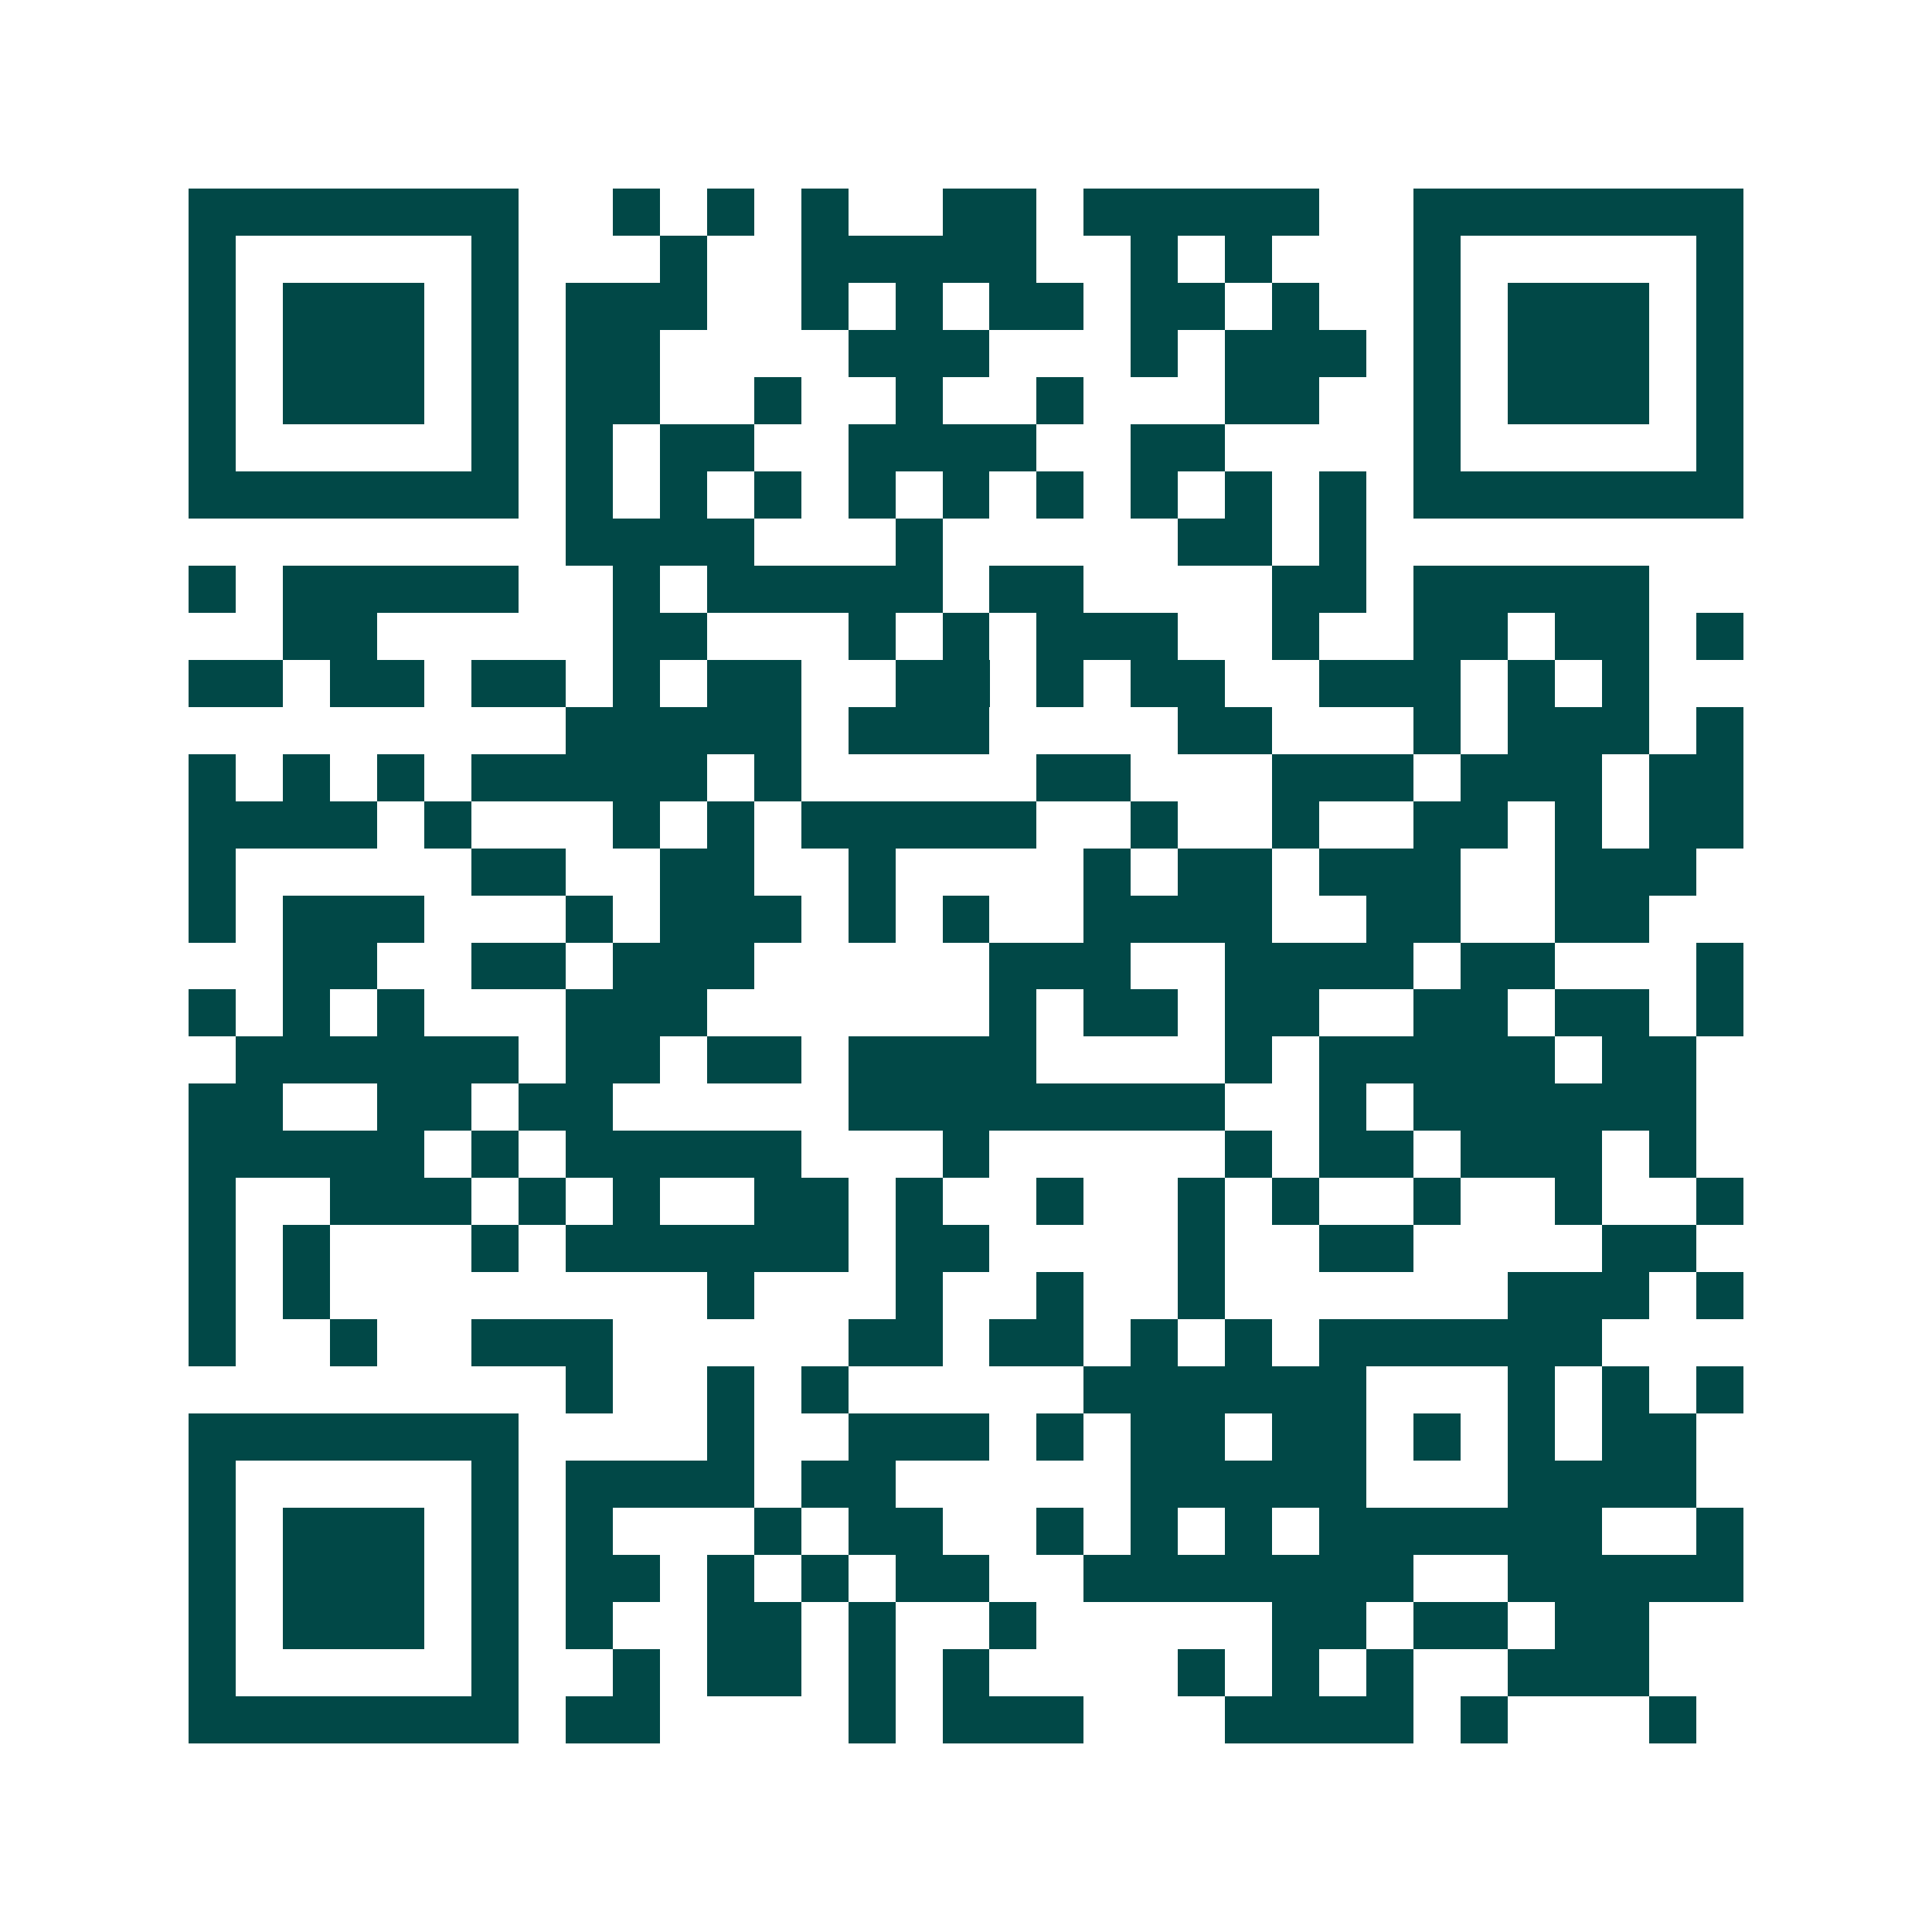 <svg xmlns="http://www.w3.org/2000/svg" width="200" height="200" viewBox="0 0 41 41" shape-rendering="crispEdges"><path fill="#ffffff" d="M0 0h41v41H0z"/><path stroke="#014847" d="M4 4.5h7m2 0h1m1 0h1m1 0h1m2 0h2m1 0h5m2 0h7M4 5.5h1m5 0h1m3 0h1m2 0h5m2 0h1m1 0h1m3 0h1m5 0h1M4 6.5h1m1 0h3m1 0h1m1 0h3m2 0h1m1 0h1m1 0h2m1 0h2m1 0h1m2 0h1m1 0h3m1 0h1M4 7.5h1m1 0h3m1 0h1m1 0h2m4 0h3m3 0h1m1 0h3m1 0h1m1 0h3m1 0h1M4 8.5h1m1 0h3m1 0h1m1 0h2m2 0h1m2 0h1m2 0h1m3 0h2m2 0h1m1 0h3m1 0h1M4 9.5h1m5 0h1m1 0h1m1 0h2m2 0h4m2 0h2m4 0h1m5 0h1M4 10.5h7m1 0h1m1 0h1m1 0h1m1 0h1m1 0h1m1 0h1m1 0h1m1 0h1m1 0h1m1 0h7M12 11.5h4m3 0h1m5 0h2m1 0h1M4 12.5h1m1 0h5m2 0h1m1 0h5m1 0h2m4 0h2m1 0h5M6 13.5h2m5 0h2m3 0h1m1 0h1m1 0h3m2 0h1m2 0h2m1 0h2m1 0h1M4 14.5h2m1 0h2m1 0h2m1 0h1m1 0h2m2 0h2m1 0h1m1 0h2m2 0h3m1 0h1m1 0h1M12 15.5h5m1 0h3m4 0h2m3 0h1m1 0h3m1 0h1M4 16.5h1m1 0h1m1 0h1m1 0h5m1 0h1m5 0h2m3 0h3m1 0h3m1 0h2M4 17.5h4m1 0h1m3 0h1m1 0h1m1 0h5m2 0h1m2 0h1m2 0h2m1 0h1m1 0h2M4 18.5h1m5 0h2m2 0h2m2 0h1m4 0h1m1 0h2m1 0h3m2 0h3M4 19.5h1m1 0h3m3 0h1m1 0h3m1 0h1m1 0h1m2 0h4m2 0h2m2 0h2M6 20.5h2m2 0h2m1 0h3m5 0h3m2 0h4m1 0h2m3 0h1M4 21.5h1m1 0h1m1 0h1m3 0h3m6 0h1m1 0h2m1 0h2m2 0h2m1 0h2m1 0h1M5 22.5h6m1 0h2m1 0h2m1 0h4m4 0h1m1 0h5m1 0h2M4 23.5h2m2 0h2m1 0h2m5 0h8m2 0h1m1 0h6M4 24.5h5m1 0h1m1 0h5m3 0h1m5 0h1m1 0h2m1 0h3m1 0h1M4 25.5h1m2 0h3m1 0h1m1 0h1m2 0h2m1 0h1m2 0h1m2 0h1m1 0h1m2 0h1m2 0h1m2 0h1M4 26.5h1m1 0h1m3 0h1m1 0h6m1 0h2m4 0h1m2 0h2m4 0h2M4 27.5h1m1 0h1m8 0h1m3 0h1m2 0h1m2 0h1m6 0h3m1 0h1M4 28.5h1m2 0h1m2 0h3m5 0h2m1 0h2m1 0h1m1 0h1m1 0h6M12 29.5h1m2 0h1m1 0h1m5 0h6m3 0h1m1 0h1m1 0h1M4 30.5h7m4 0h1m2 0h3m1 0h1m1 0h2m1 0h2m1 0h1m1 0h1m1 0h2M4 31.5h1m5 0h1m1 0h4m1 0h2m5 0h5m3 0h4M4 32.5h1m1 0h3m1 0h1m1 0h1m3 0h1m1 0h2m2 0h1m1 0h1m1 0h1m1 0h6m2 0h1M4 33.5h1m1 0h3m1 0h1m1 0h2m1 0h1m1 0h1m1 0h2m2 0h7m2 0h5M4 34.5h1m1 0h3m1 0h1m1 0h1m2 0h2m1 0h1m2 0h1m5 0h2m1 0h2m1 0h2M4 35.5h1m5 0h1m2 0h1m1 0h2m1 0h1m1 0h1m4 0h1m1 0h1m1 0h1m2 0h3M4 36.5h7m1 0h2m4 0h1m1 0h3m3 0h4m1 0h1m3 0h1"/></svg>
